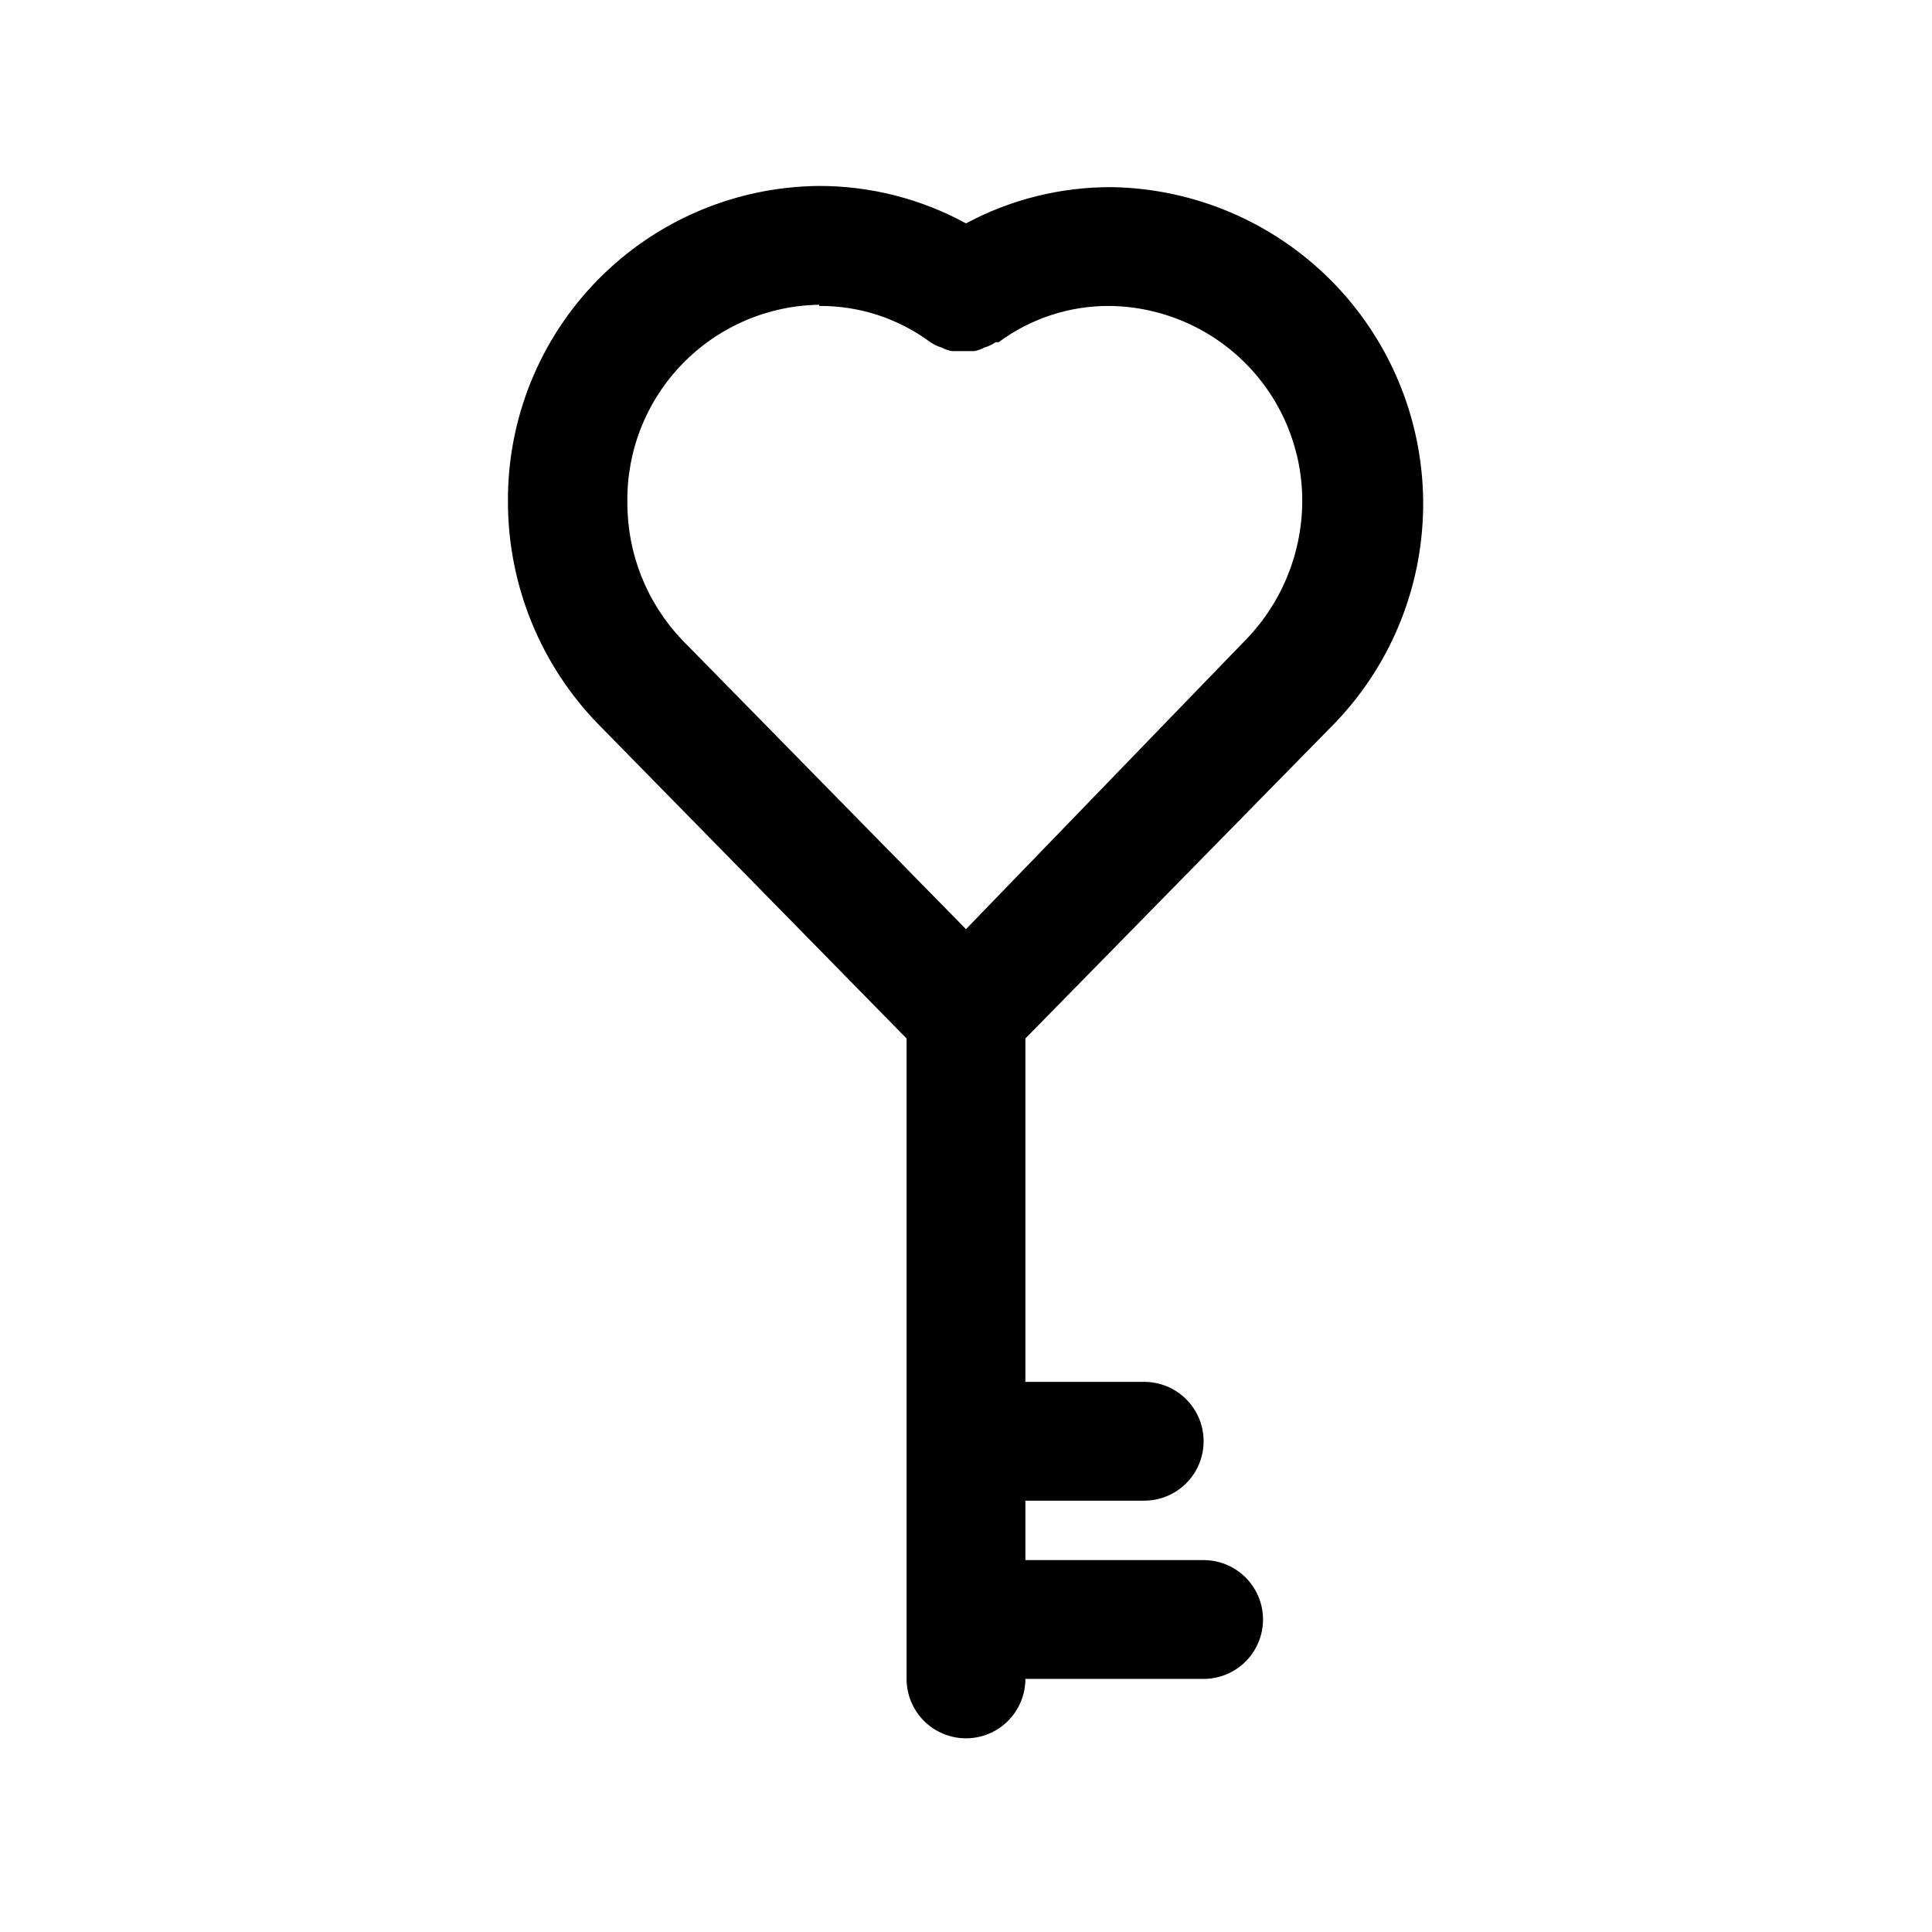 <?xml version="1.0" encoding="UTF-8"?>
<!-- Uploaded to: ICON Repo, www.svgrepo.com, Generator: ICON Repo Mixer Tools -->
<svg fill="#000000" width="800px" height="800px" version="1.1" viewBox="144 144 512 512" xmlns="http://www.w3.org/2000/svg">
 <path d="m498.08 335.29c15.039-15.828 23.316-36.898 23.07-58.734-0.246-21.832-8.992-42.711-24.379-58.203-15.391-15.488-36.211-24.371-58.043-24.758-13.512-0.074-26.824 3.227-38.73 9.605-11.93-6.516-25.301-9.926-38.891-9.922-22.047 0.168-43.125 9.086-58.594 24.793-15.473 15.711-24.07 36.922-23.902 58.969 0.016 22.066 8.66 43.258 24.086 59.039l81.555 83.129v169.72c0 4.176 1.66 8.18 4.613 11.133 2.953 2.953 6.957 4.613 11.133 4.613s8.18-1.66 11.133-4.613c2.949-2.953 4.609-6.957 4.609-11.133h47.234c5.621 0 10.82-3 13.633-7.871 2.812-4.871 2.812-10.871 0-15.742s-8.012-7.875-13.633-7.875h-47.234v-15.742h31.488c5.625 0 10.824-3 13.637-7.871 2.812-4.871 2.812-10.875 0-15.746s-8.012-7.871-13.637-7.871h-31.488v-91zm-136.97-110.21c10.598-0.078 20.934 3.293 29.441 9.605 0.918 0.629 1.926 1.105 2.992 1.414 0.84 0.453 1.742 0.773 2.676 0.945h5.984c0.934-0.172 1.84-0.492 2.676-0.945 1.066-0.309 2.078-0.785 2.992-1.414h0.789-0.004c8.512-6.312 18.848-9.684 29.441-9.605 13.699 0.168 26.766 5.766 36.332 15.57 9.566 9.801 14.848 23.004 14.68 36.699-0.191 13.922-5.844 27.211-15.742 37l-73.367 75.887-75.258-76.672v-0.004c-9.328-9.805-14.516-22.832-14.484-36.367-0.211-13.695 5.027-26.914 14.566-36.746 9.539-9.836 22.59-15.477 36.285-15.684z"/>
</svg>